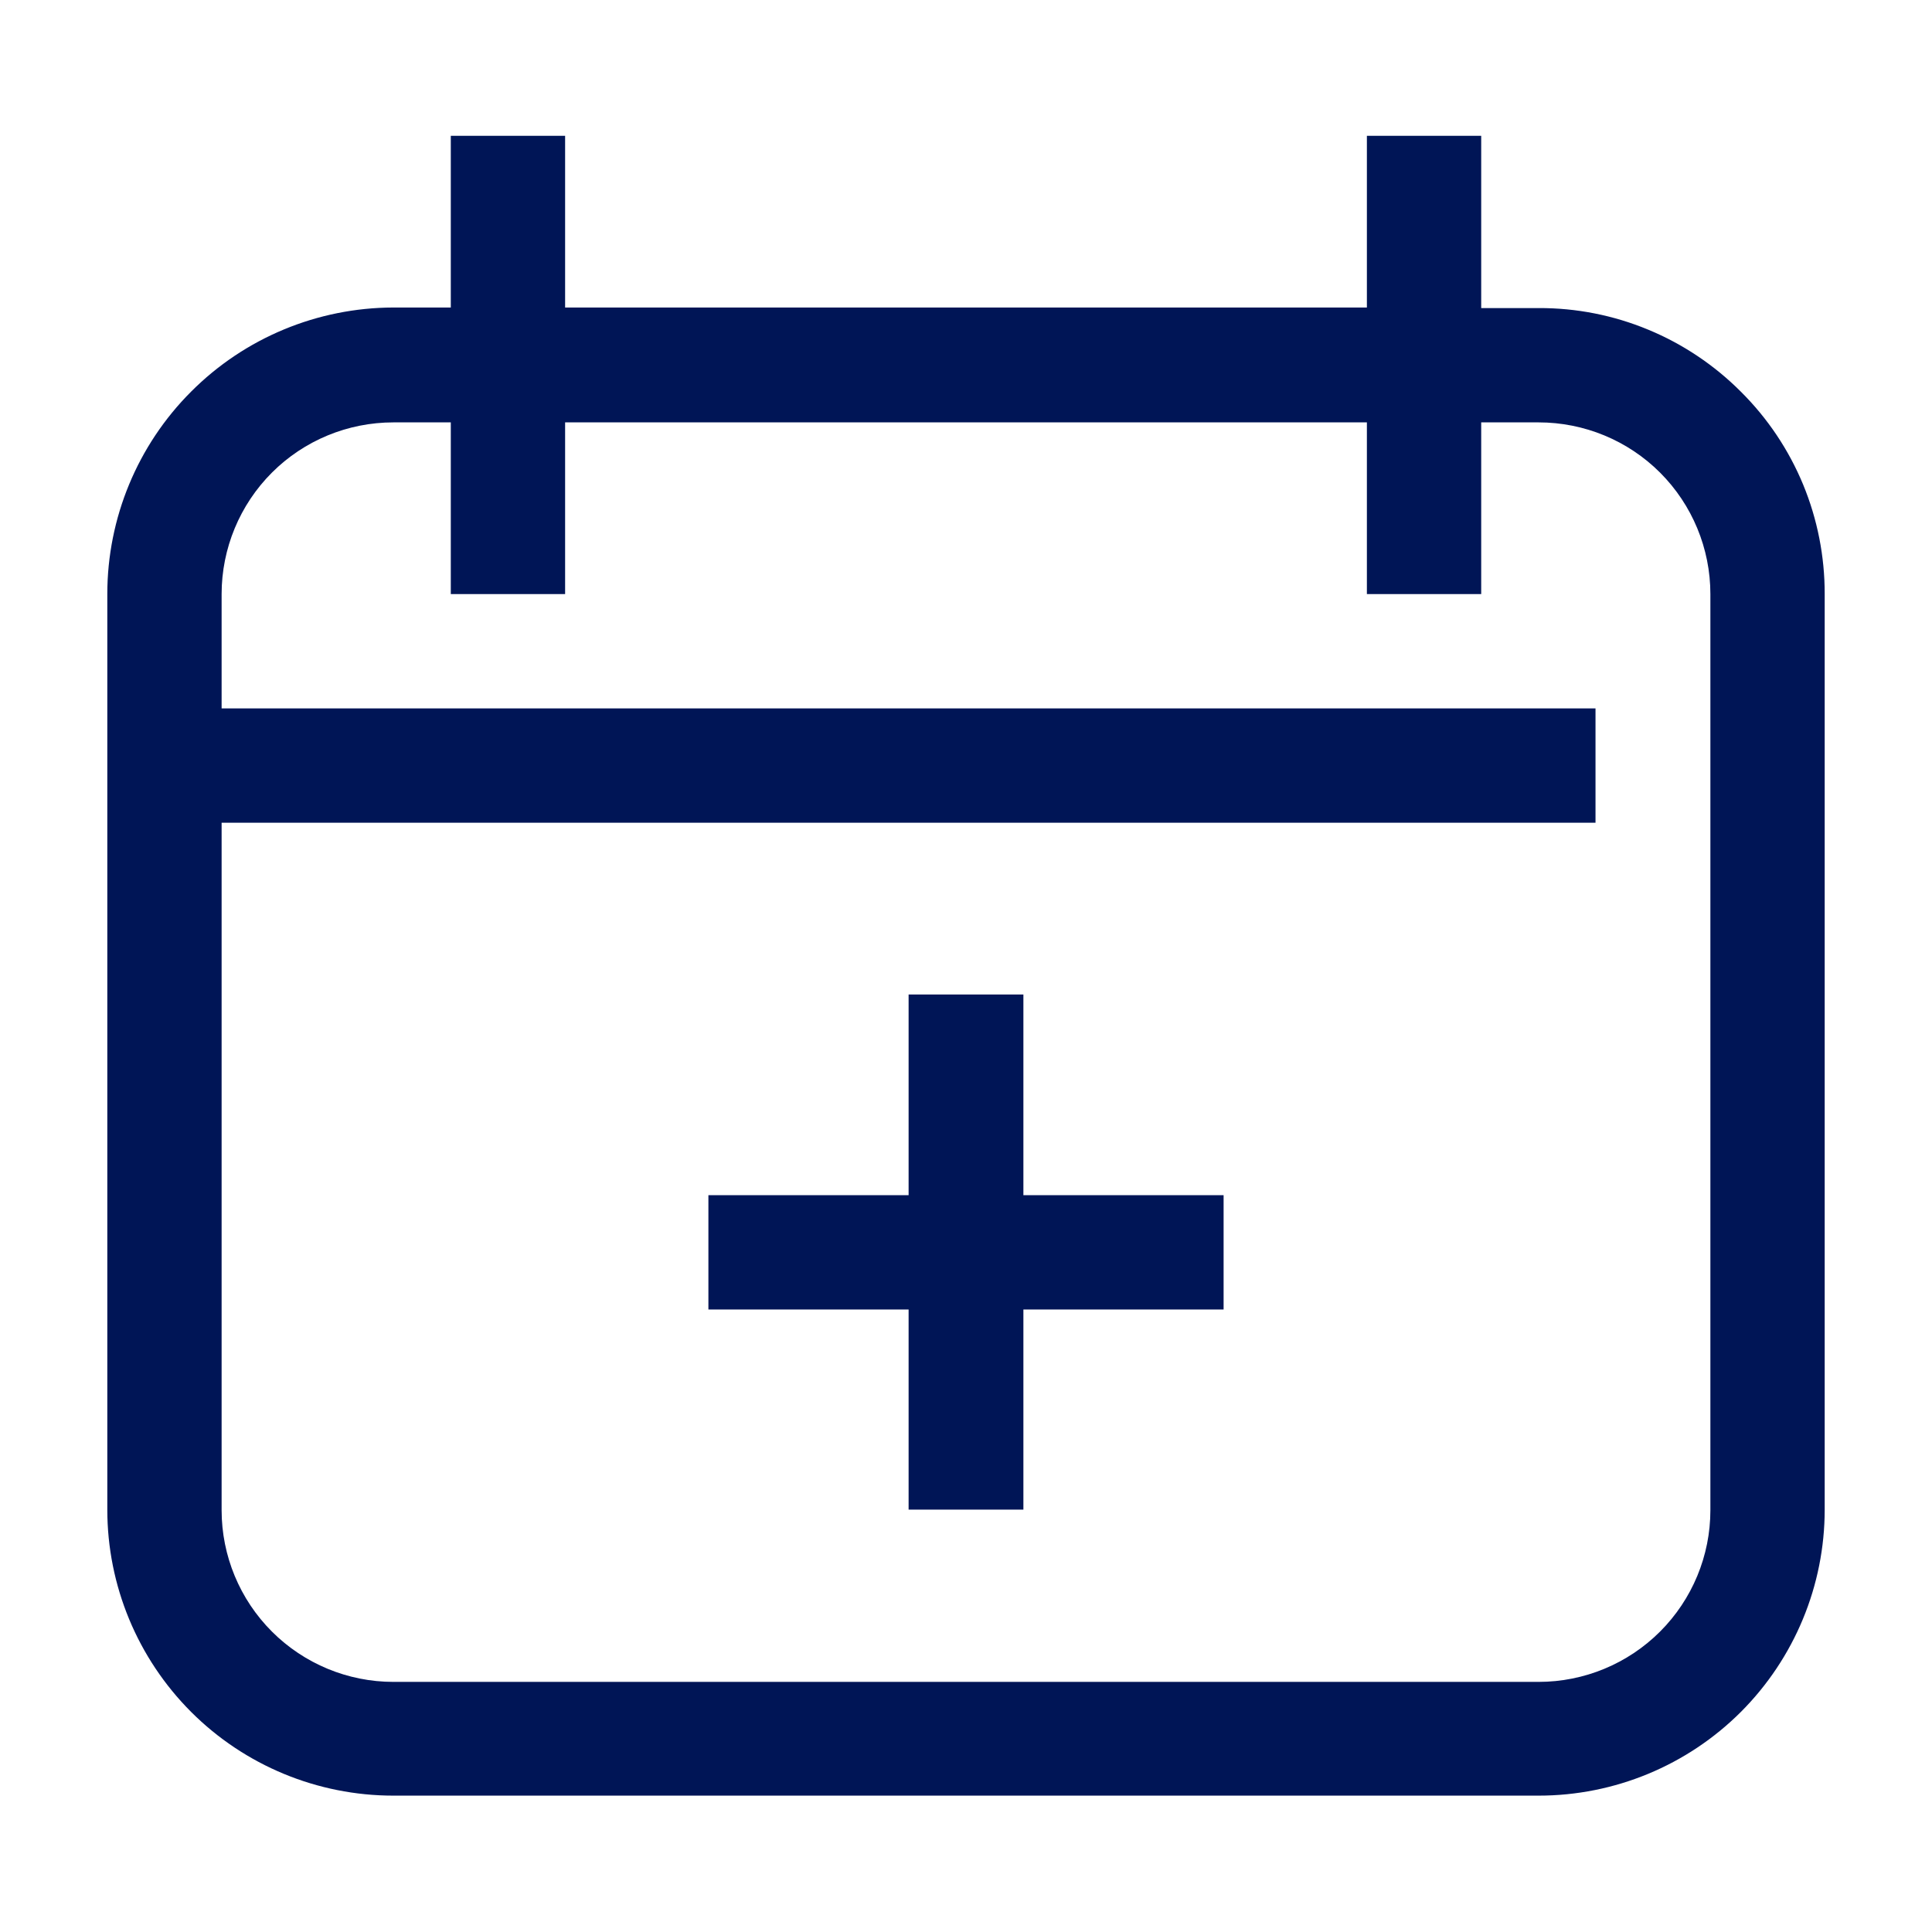 <svg width="24" height="24" viewBox="0 0 24 24" fill="none" xmlns="http://www.w3.org/2000/svg">
<path d="M21.627 4.867C21.297 4.536 20.905 4.273 20.474 4.095C20.043 3.916 19.58 3.825 19.113 3.827H18.4V1.687H16.98V3.82H7.02V1.687H5.6V3.82H4.887C3.944 3.822 3.04 4.197 2.374 4.865C1.707 5.532 1.333 6.437 1.333 7.38V18.753C1.333 19.696 1.708 20.599 2.374 21.266C3.04 21.932 3.944 22.306 4.887 22.306H19.113C20.056 22.306 20.959 21.932 21.626 21.266C22.292 20.599 22.667 19.696 22.667 18.753V7.38C22.668 6.913 22.577 6.45 22.399 6.019C22.22 5.587 21.958 5.196 21.627 4.867ZM21.247 18.76C21.247 19.326 21.022 19.868 20.622 20.268C20.222 20.668 19.679 20.893 19.113 20.893H4.887C4.321 20.893 3.778 20.668 3.378 20.268C2.978 19.868 2.753 19.326 2.753 18.76V10.22H19.82V8.8H2.753V7.38C2.753 6.814 2.978 6.271 3.378 5.871C3.778 5.471 4.321 5.247 4.887 5.247H5.6V7.38H7.02V5.247H16.98V7.38H18.4V5.247H19.113C19.679 5.247 20.222 5.471 20.622 5.871C21.022 6.271 21.247 6.814 21.247 7.38V18.76Z" fill="#001556"/>
<path d="M12.713 18.753H11.287V16.267H8.8V14.847H11.287V12.354H12.713V14.847H15.2V16.267H12.713V18.753Z" fill="#001556"/>
</svg>
